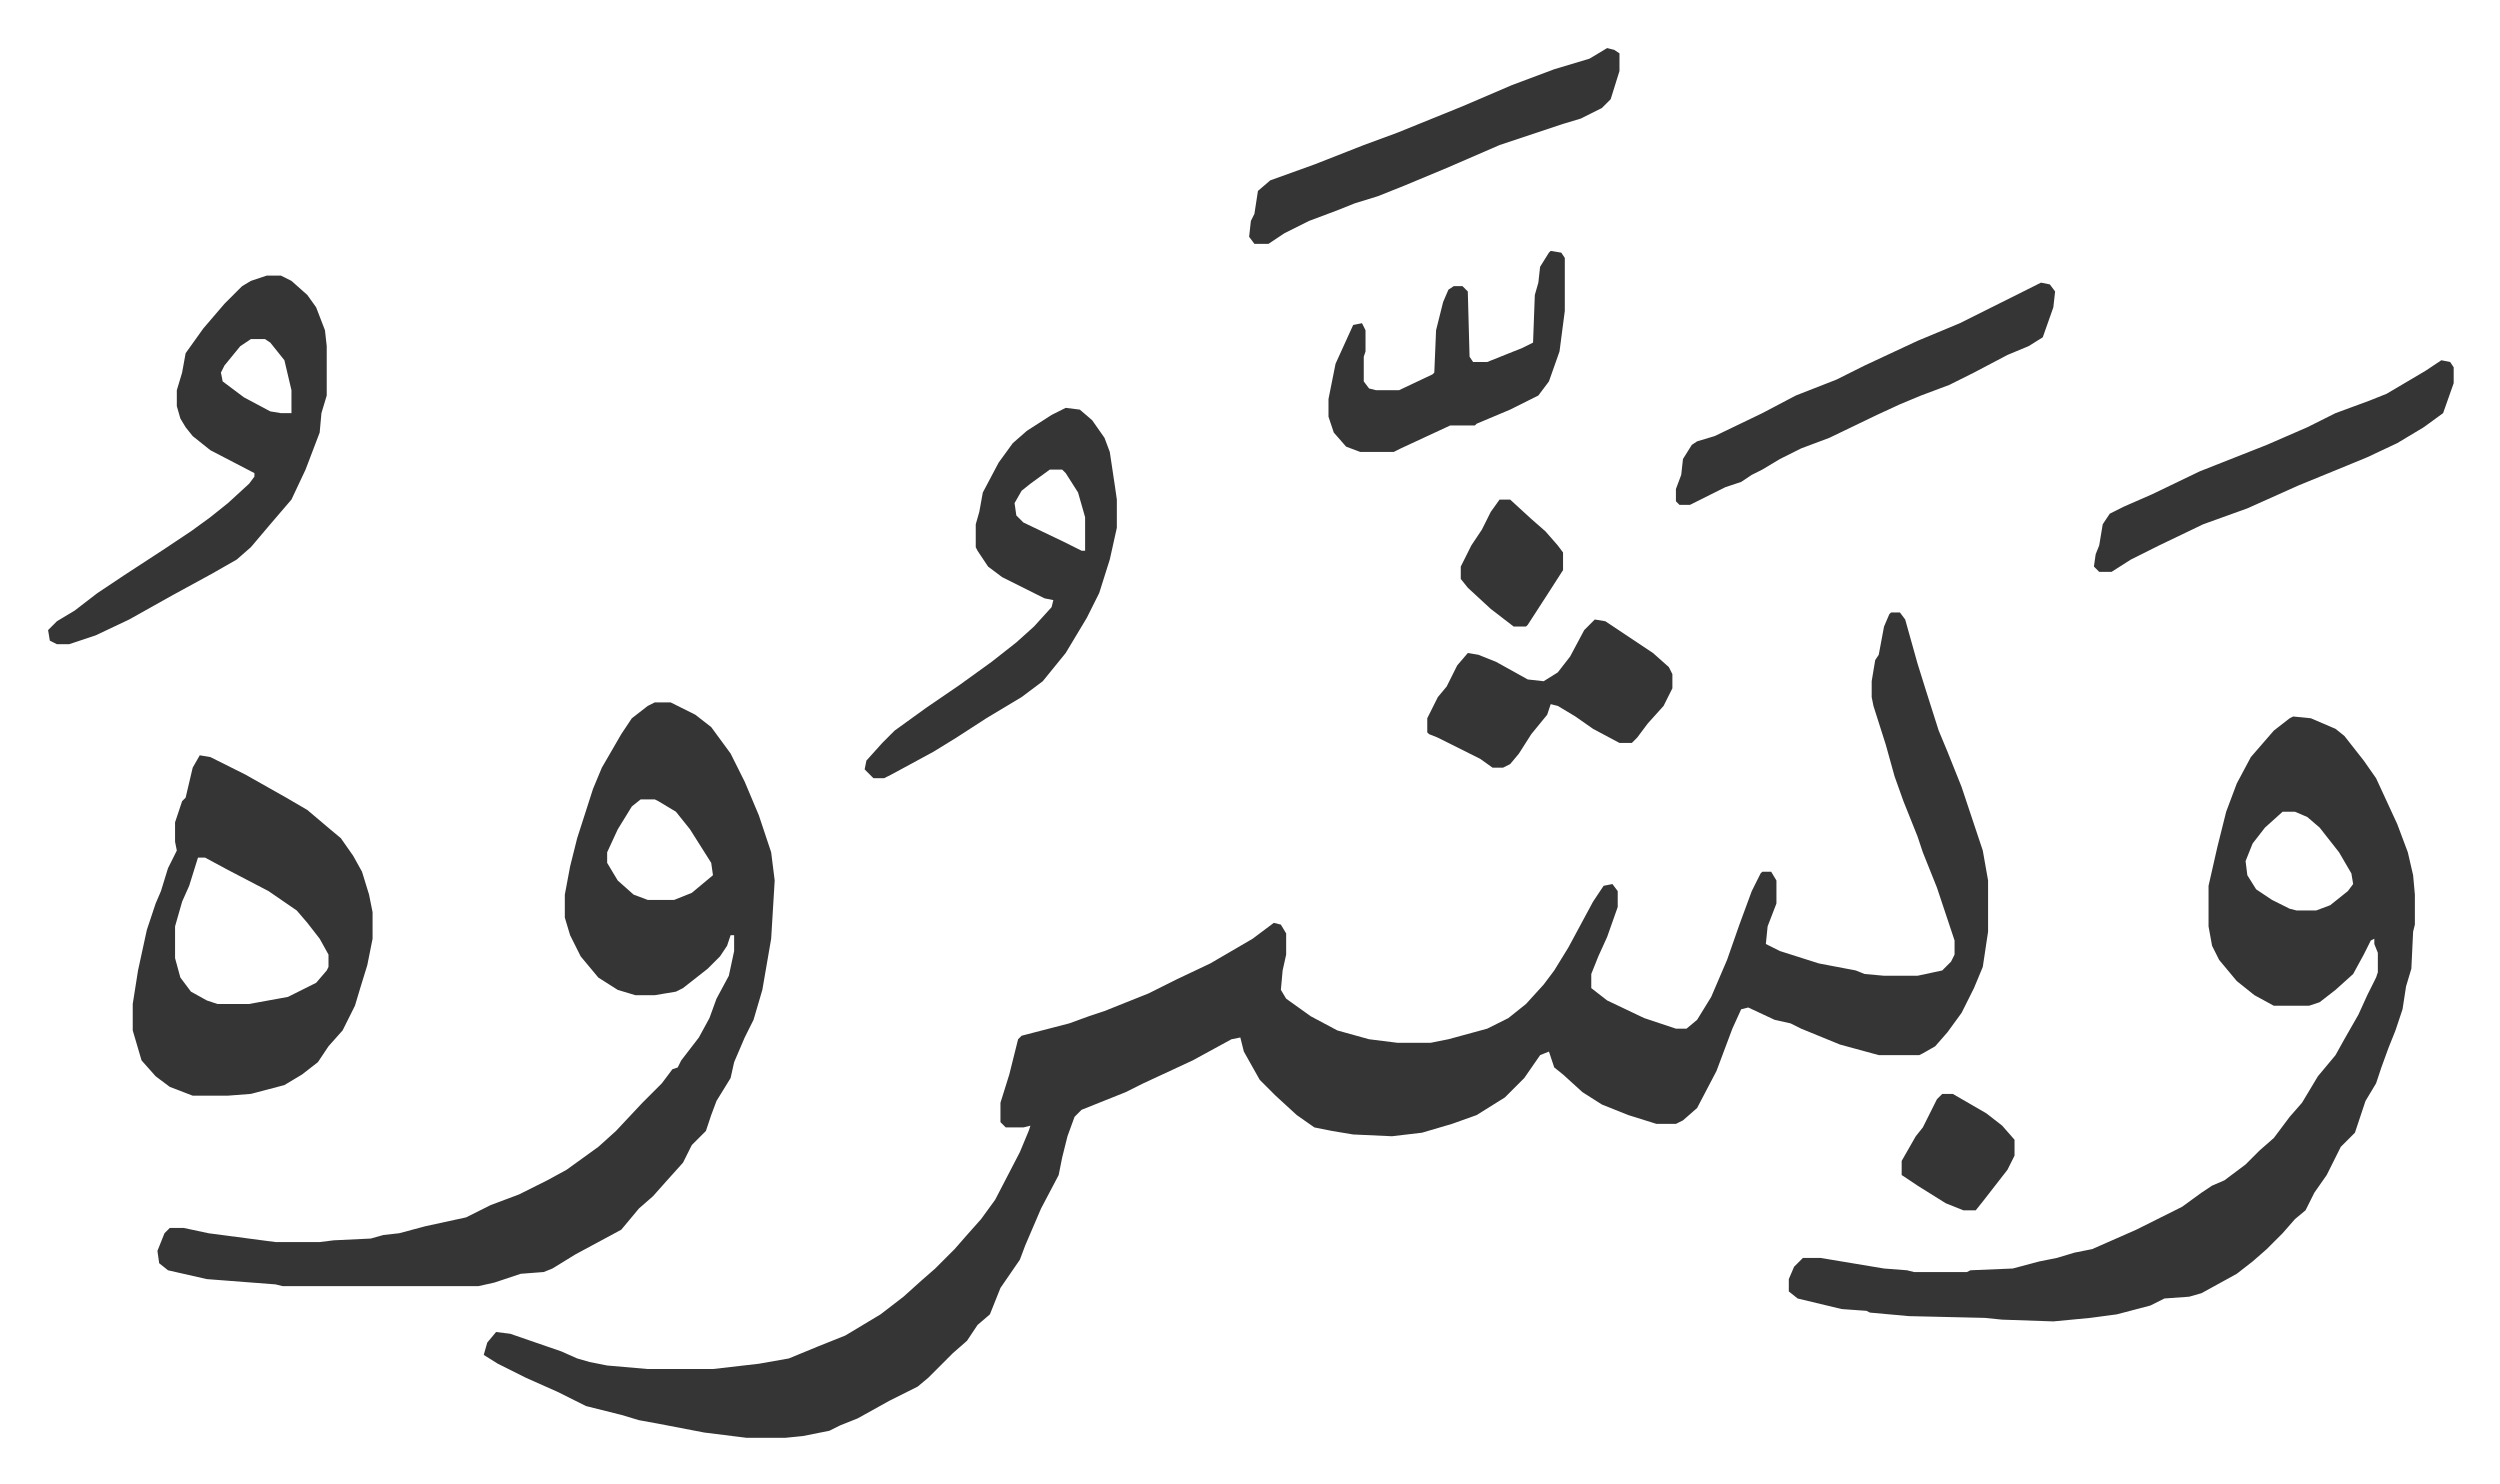 <svg xmlns="http://www.w3.org/2000/svg" role="img" viewBox="-27.26 315.74 1417.52 841.52"><path fill="#353535" id="rule_normal" d="M1045 663h5l3 4 7 25 5 16 7 22 5 12 8 20 12 36 3 17v29l-3 20-5 12-7 14-8 11-7 8-7 4-2 1h-23l-22-6-22-9-6-3-9-2-15-7-4 1-5 11-9 24-11 21-8 7-4 2h-11l-16-5-15-6-11-7-11-10-5-4-3-9-5 2-9 13-11 11-16 10-14 5-17 5-17 2-22-1-12-2-10-2-10-7-12-11-9-9-9-16-2-8-5 1-22 12-28 13-10 5-25 10-4 4-4 11-3 12-2 10-10 19-9 21-3 8-11 16-6 15-7 6-6 9-8 7-9 9-5 5-6 5-16 8-18 10-10 4-6 3-15 3-10 1h-22l-24-3-26-5-11-2-10-3-20-5-16-8-18-8-16-8-8-5 2-7 5-6 8 1 29 10 9 4 7 2 10 2 23 2h37l26-3 17-3 17-7 15-6 20-12 13-10 10-9 8-7 11-11 7-8 8-9 8-11 14-27 5-12 1-3-4 1h-10l-3-3v-11l5-16 5-20 2-2 27-7 11-4 9-3 25-10 16-8 19-9 24-14 8-6 4-3 4 1 3 5v12l-2 9-1 11 3 5 14 10 15 8 18 5 16 2h19l10-2 22-6 12-6 10-8 10-11 6-8 8-13 14-26 6-9 5-1 3 4v9l-6 17-5 11-4 10v8l9 7 21 10 18 6h6l6-5 8-13 9-21 7-20 7-19 5-10 1-1h5l3 5v13l-5 13-1 10 8 4 22 7 21 4 5 2 11 1h19l14-3 5-5 2-4v-8l-7-21-3-9-8-20-3-9-8-20-5-14-5-18-7-22-1-5v-9l2-12 2-3 3-16 3-7zm228 59l10 1 14 6 5 4 11 14 7 10 12 26 6 16 3 13 1 11v17l-1 4-1 21-3 10-2 13-4 12-4 10-4 11-3 9-6 10-6 18-8 8-8 16-7 10-5 10-6 5-7 8-9 9-8 7-9 7-20 11-7 2-14 1-8 4-19 5-15 2-21 2-29-1-10-1-43-1-22-2-2-1-14-1-25-6-5-4v-7l3-7 5-5h10l24 4 12 2 13 1 4 1h30l2-1 24-1 15-4 10-2 10-3 10-2 25-11 26-13 11-8 6-4 7-3 12-9 8-8 8-7 9-12 7-8 9-15 10-12 5-9 8-14 5-11 5-10 1-3v-11l-2-5v-3l-2 1-4 8-6 11-10 9-9 7-6 2h-20l-11-6-10-8-10-12-4-8-2-11v-23l5-22 5-20 6-16 8-15 13-15 9-7zm-6 54l-10 9-7 9-4 10 1 8 5 8 9 6 10 5 4 1h11l8-3 10-8 3-4-1-6-7-12-11-14-7-6-7-3zm-923-62h9l14 7 9 7 11 15 8 16 8 19 7 21 2 16-2 33-5 29-5 17-5 10-6 14-2 9-8 13-3 8-3 9-8 8-5 10-9 10-8 9-8 7-10 12-26 14-13 8-5 2-13 1-15 5-9 2H133l-4-1-39-3-22-5-5-4-1-7 4-10 3-3h8l14 3 38 5h25l8-1 21-1 7-2 9-1 15-4 23-5 14-7 16-6 16-8 11-6 18-13 10-9 15-16 11-11 6-8 3-1 2-4 10-13 6-11 4-11 7-13 3-14v-9h-2l-2 6-4 6-7 7-14 11-4 2-12 2h-11l-10-3-11-7-10-12-6-12-3-10v-13l3-16 4-16 9-28 5-12 11-19 6-9 9-7zm-8 55l-5 4-8 13-6 13v6l6 10 9 8 8 3h15l10-4 12-10-1-7-12-19-8-10-10-6-2-1zM86 744l6 1 20 10 23 13 12 7 13 11 6 5 7 10 5 9 4 13 2 10v15l-3 15-4 13-3 10-7 14-8 9-6 9-9 7-10 6-19 5-13 1H82l-13-5-8-6-8-9-5-17v-15l3-19 5-23 5-15 3-7 4-13 5-10-1-5v-11l4-12 2-2 4-17zm-1 58l-5 16-4 9-4 14v18l3 11 6 8 9 5 6 2h18l22-4 16-8 6-7 1-2v-7l-5-9-7-9-6-7-16-11-23-12-13-7zm39-330h8l6 3 9 8 5 7 5 13 1 9v28l-3 10-1 11-8 21-8 17-12 14-11 13-8 7-14 8-11 6-11 6-25 14-19 9-15 5H5l-4-2-1-6 5-5 10-6 13-10 15-10 23-15 15-10 11-8 10-8 12-11 3-4v-2l-25-13-10-8-4-5-3-5-2-7v-9l3-10 2-11 10-14 12-14 10-10 5-3zm-9 36l-6 4-9 11-2 4 1 5 12 9 15 8 6 1h6v-13l-4-17-8-10-3-2zm462 39l8 1 7 6 7 10 3 8 3 20 1 7v16l-4 18-6 19-7 14-12 20-13 16-12 9-20 12-17 11-13 8-24 13-4 2h-6l-5-5 1-5 9-10 7-7 18-13 19-13 18-13 14-11 10-9 10-11 1-4-5-1-24-12-8-6-6-9-1-2v-13l2-7 2-11 9-17 8-11 8-7 14-9zm-9 35l-11 8-5 4-4 7 1 7 4 4 23 11 10 5h2v-19l-4-14-7-11-2-2zm562-106l5 1 3 4-1 9-6 17-8 5-12 5-19 10-14 7-16 6-12 5-13 6-27 13-16 6-12 6-10 6-6 3-6 4-9 3-20 10h-6l-2-2v-7l3-8 1-9 5-8 3-2 10-3 27-13 19-10 23-9 16-8 30-14 24-10zM884 343l4 1 3 2v10l-5 16-5 5-12 6-10 3-36 12-30 13-24 10-15 6-13 4-10 4-16 6-14 7-9 6h-8l-3-4 1-9 2-4 2-13 7-6 25-9 28-11 19-7 37-15 28-12 24-9 20-6zm473 177l5 1 2 3v9l-6 17-11 8-15 9-17 8-17 7-22 9-29 13-25 9-25 12-16 8-11 7h-7l-3-3 1-7 2-5 2-12 4-6 8-4 16-7 27-13 38-15 23-10 16-8 19-7 10-4 22-13zm-505-62l6 1 2 3v30l-3 23-6 17-6 8-16 8-19 8-1 1h-14l-28 13-4 2h-19l-8-3-7-8-3-9v-10l4-20 10-22 5-1 2 4v12l-1 3v14l3 4 4 1h13l19-9 1-1 1-24 4-16 3-7 3-2h5l3 3 1 37 2 3h8l20-8 6-3 1-27 2-7 1-9 5-8z"/><path fill="#353535" id="rule_normal" d="M877 667l6 1 27 18 9 8 2 4v8l-5 10-9 10-6 8-3 3h-7l-15-8-10-7-10-6-4-1-2 6-9 11-7 11-5 6-4 2h-6l-7-5-16-8-8-4-5-2-1-1v-8l6-12 5-6 6-12 6-7 6 1 10 4 18 10 9 1 8-5 7-9 8-15zm197 269h6l19 11 9 7 7 8v9l-4 8-14 18-4 5h-7l-10-4-16-10-9-6v-8l8-14 4-5 8-16zM823 599h6l12 11 8 7 7 8 3 4v10l-9 14-11 17-1 1h-7l-13-10-13-12-4-5v-7l6-12 6-9 5-10z"/></svg>

